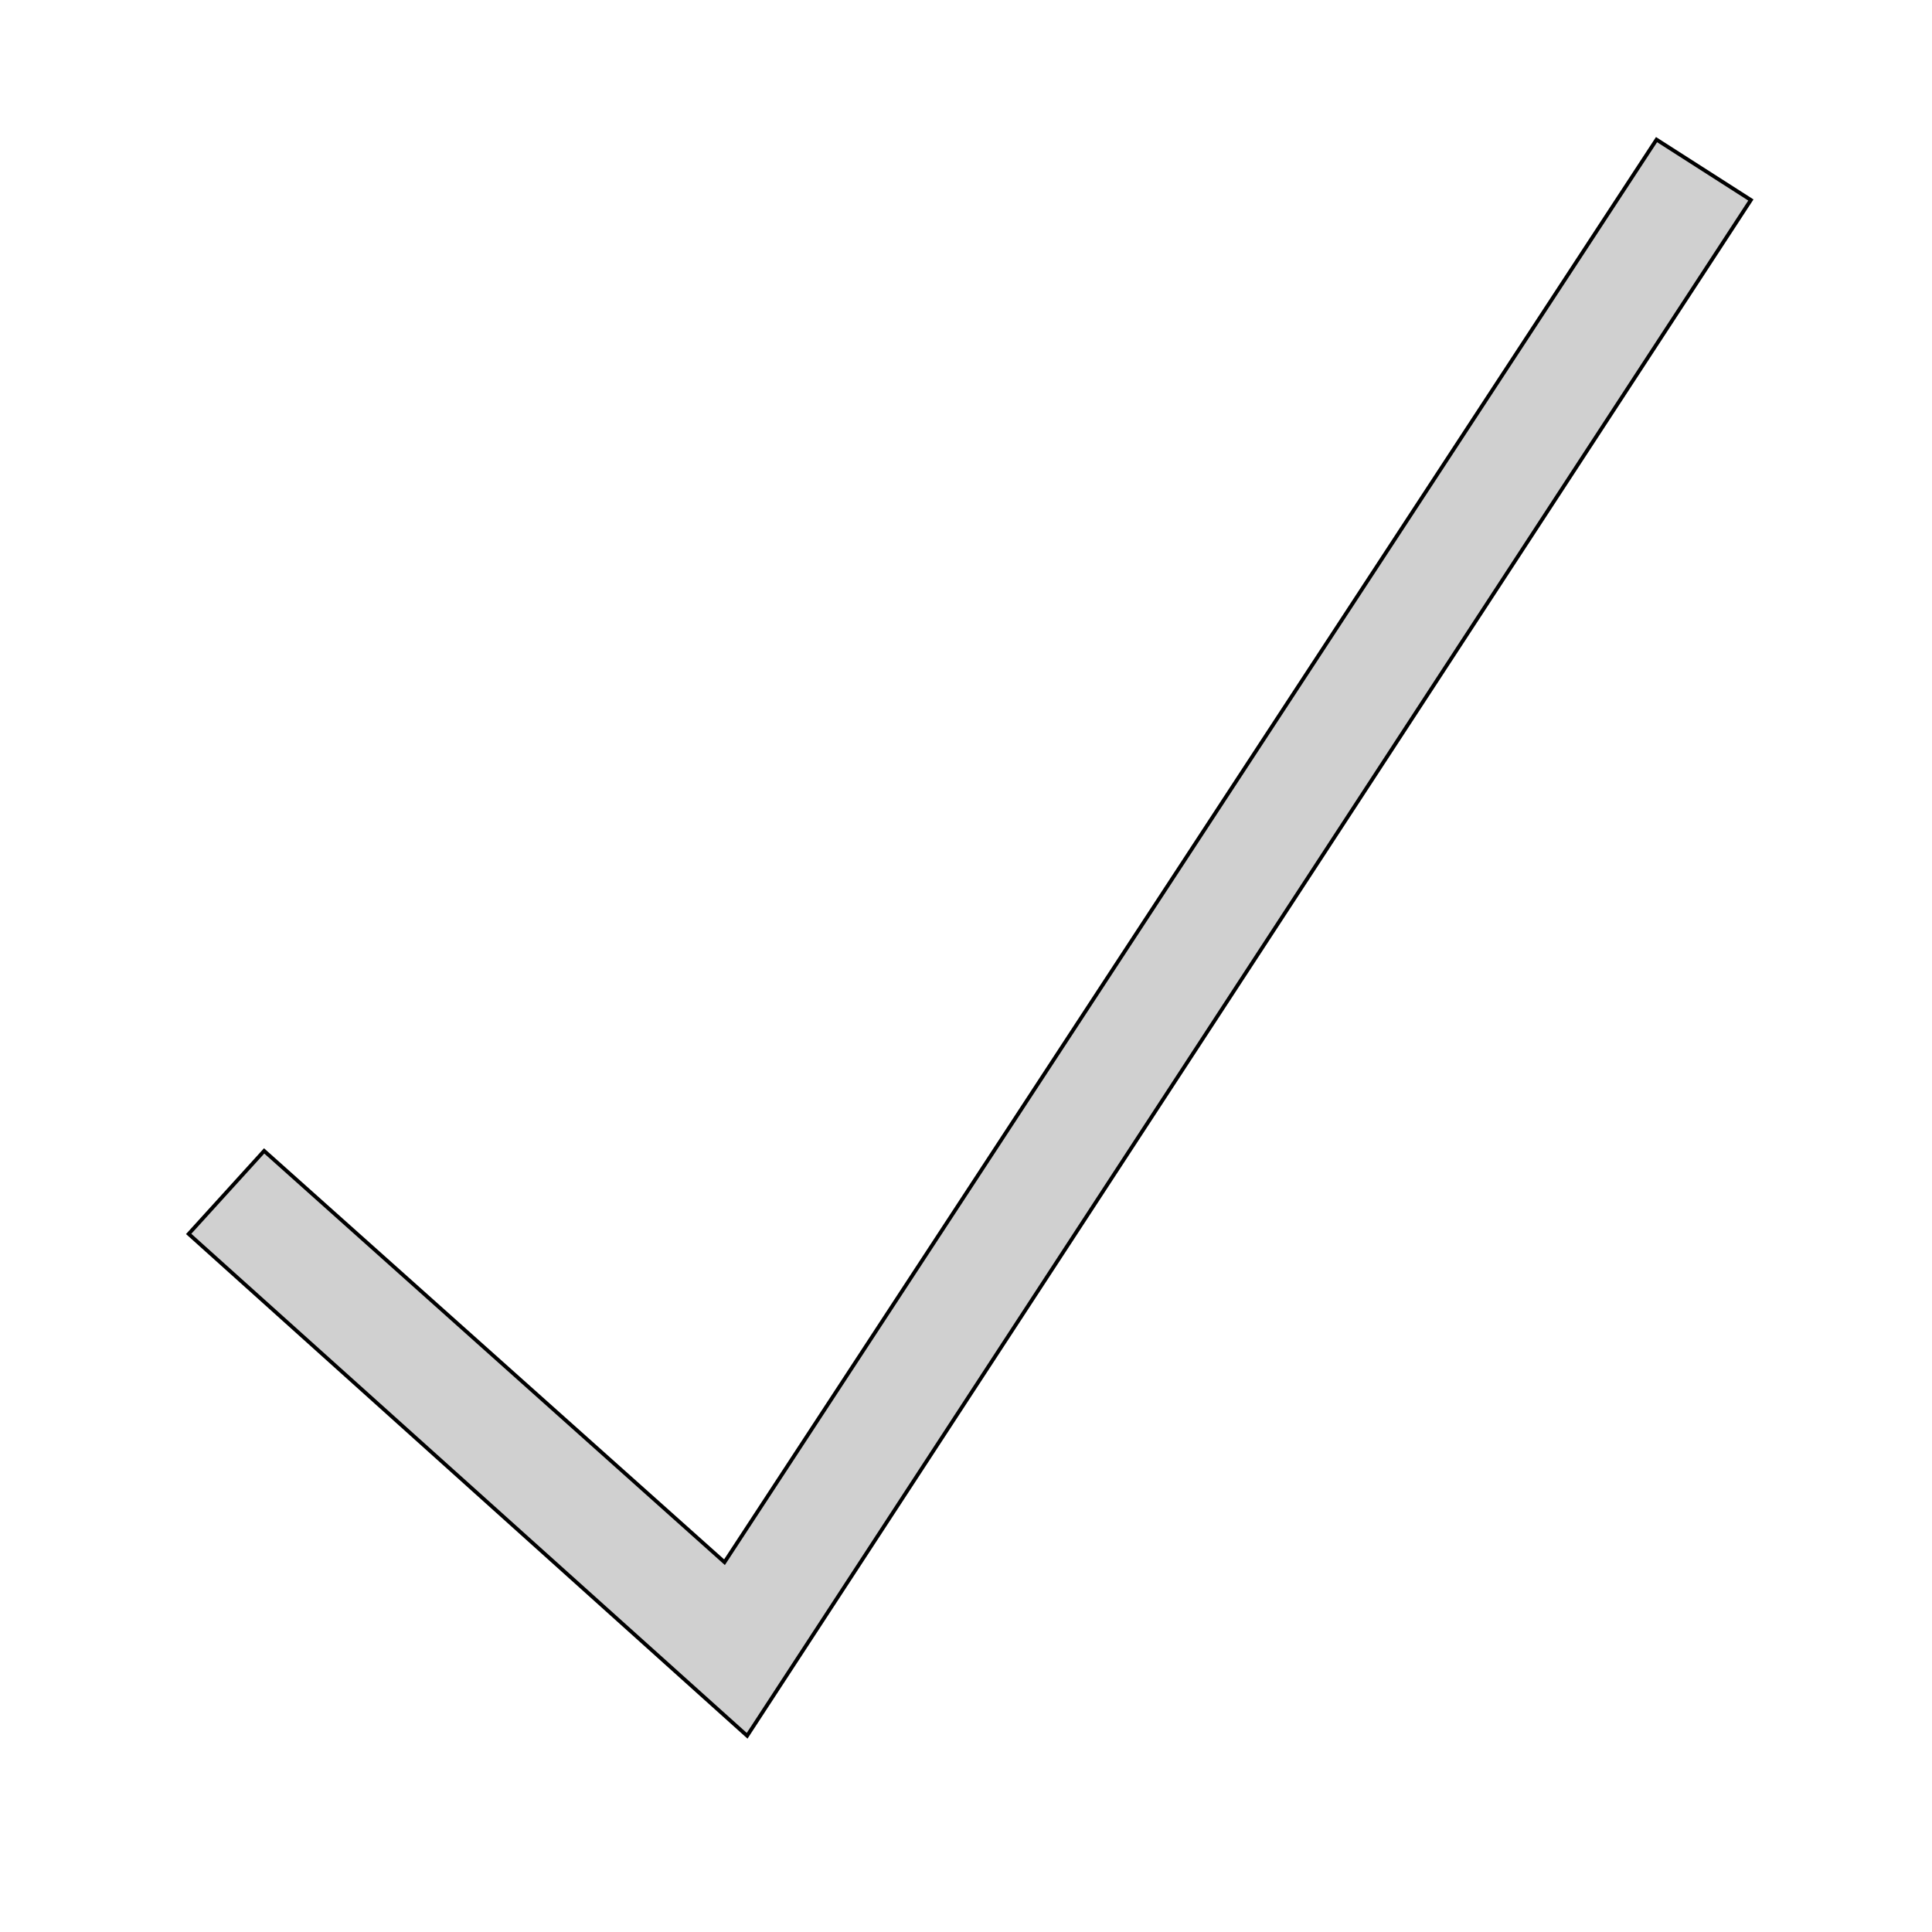 <svg id="th_the_check" width="100%" height="100%" xmlns="http://www.w3.org/2000/svg" version="1.1" xmlns:xlink="http://www.w3.org/1999/xlink" xmlns:svgjs="http://svgjs.com/svgjs" preserveAspectRatio="xMidYMin slice" data-uid="the_check" data-keyword="the_check" viewBox="0 0 512 512" data-colors="[&quot;#d0d0d0&quot;]"><defs id="SvgjsDefs54002"></defs><path id="th_the_check_0" d="M464 53L198 460L50 327L70 305L192 414L439 37Z " fill-rule="evenodd" fill="#d0d0d0" stroke-width="1" stroke="#000000"></path></svg>